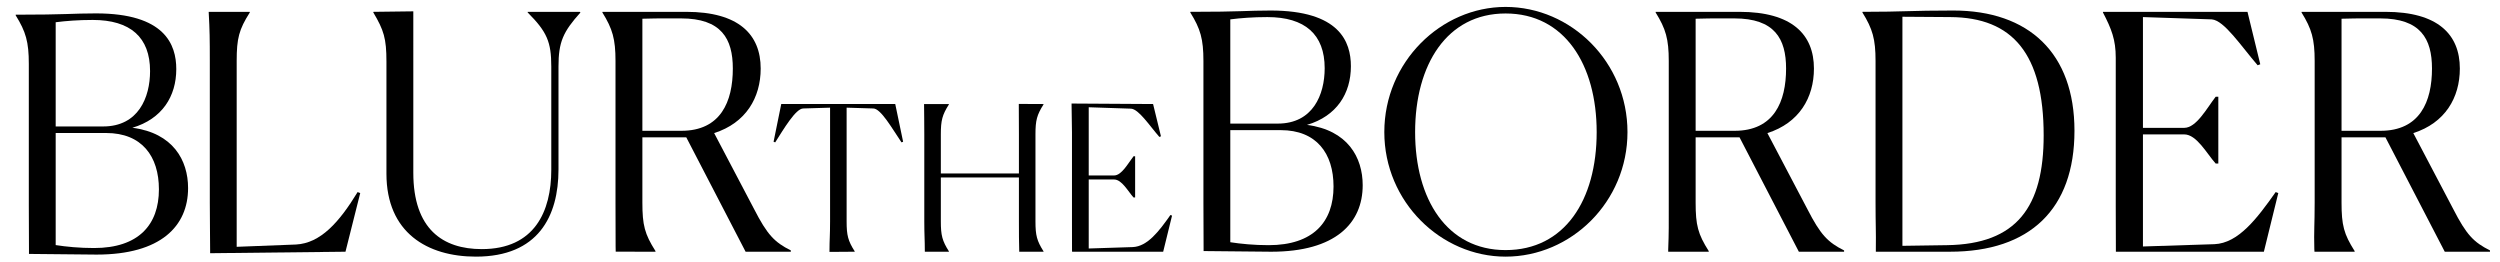 <svg style="fill-rule:evenodd;clip-rule:evenodd;stroke-linejoin:round;stroke-miterlimit:2;" xml:space="preserve" xmlns:xlink="http://www.w3.org/1999/xlink" xmlns="http://www.w3.org/2000/svg" version="1.1" viewBox="0 0 1000 105" height="100%" width="100%">
    <g transform="matrix(0.266,0,0,0.266,-154.278,-69.154)">
        <g transform="matrix(8.333,0,0,8.333,1827.35,416.412)">
            <path style="fill-rule:nonzero;" d="M0,26.685L0,26.331C0,24.558 0.105,23.703 0.105,21.191L0.105,0.656L-4.737,0.801C-6.085,0.801 -8.269,4.515 -9.798,6.918L-10.09,6.809L-8.706,0L11.866,0L13.286,6.809L12.994,6.918C11.356,4.515 9.28,0.801 7.897,0.801L3.091,0.656L3.091,21.191C3.091,23.703 3.346,24.686 4.547,26.58L4.547,26.652L0,26.685Z"></path>
        </g>
        <g transform="matrix(8.333,0,0,8.333,2006.92,638.341)">
            <path style="fill-rule:nonzero;" d="M0,-26.631L0,-26.559C-1.202,-24.665 -1.456,-23.682 -1.456,-21.17L-1.456,-14.107L12.634,-14.107L12.634,-21.17C12.634,-23.646 12.623,-24.585 12.612,-26.544L12.615,-26.651L17.076,-26.631L17.076,-26.559C15.875,-24.665 15.62,-23.682 15.62,-21.17L15.62,-5.441C15.62,-2.929 15.875,-1.945 17.076,-0.052L17.076,0.02L12.69,0.02L12.69,-0.174C12.641,-2.14 12.634,-2.929 12.634,-5.441L12.634,-13.378L-1.456,-13.378L-1.456,-5.441C-1.456,-2.929 -1.202,-1.945 0,-0.052L0,0.02L-4.343,0.02L-4.347,-0.204C-4.347,-2.217 -4.442,-2.965 -4.442,-5.441L-4.442,-21.17C-4.442,-23.61 -4.469,-24.729 -4.484,-26.631L0,-26.631Z"></path>
        </g>
        <g transform="matrix(8.333,0,0,8.333,2192.19,415.669)">
            <path style="fill-rule:nonzero;" d="M0,26.741L-0.017,26.551C-0.017,24.742 -0.025,23.646 -0.025,21.644L-0.025,5.186C-0.025,3.184 -0.098,2.07 -0.098,0.195L-0.098,0L14.612,0.09L16.032,5.915L15.741,6.024C13.884,3.876 12.027,1.036 10.644,0.927L2.998,0.672L2.998,12.978L7.585,12.978C8.932,12.978 10.098,10.794 11.081,9.519L11.372,9.519L11.372,16.947L11.081,16.947C10.098,15.855 8.969,13.707 7.585,13.707L2.998,13.707L2.998,26.159L10.935,25.904C13.593,25.795 15.668,23.064 17.744,20.115L18.035,20.224L16.433,26.741L0,26.741Z"></path>
        </g>
        <g transform="matrix(8.333,0,0,8.333,2585.3,373.872)">
            <path style="fill-rule:nonzero;" d="M0,19.989C0,14.016 -3.075,9.817 -9.521,9.817L-18.629,9.817L-18.629,30.043C-16.736,30.339 -14.312,30.575 -11.71,30.575C-3.667,30.575 0,26.376 0,19.989M-1.597,-1.36C-1.597,-7.451 -5.145,-10.585 -11.946,-10.585C-14.548,-10.585 -16.795,-10.408 -18.629,-10.171L-18.629,8.635L-10.054,8.635C-3.726,8.635 -1.597,3.43 -1.597,-1.36M-23.449,31.126C-23.449,28.005 -23.478,26.908 -23.478,22.886L-23.478,-2.661C-23.478,-6.623 -24.01,-8.456 -25.844,-11.413L-25.844,-11.532C-16.677,-11.532 -15.613,-11.769 -11.355,-11.769C1.064,-11.769 3.134,-6.151 3.134,-1.715C3.134,3.194 0.591,7.274 -4.79,8.871C2.543,9.817 5.263,14.725 5.263,19.753C5.263,26.612 0.355,31.758 -11.237,31.758L-23.449,31.638L-23.449,31.126Z"></path>
        </g>
        <g transform="matrix(8.333,0,0,8.333,2981.01,457.652)">
            <path style="fill-rule:nonzero;" d="M0,0.118C0,-12.065 -5.796,-21.29 -16.441,-21.29C-27.026,-21.29 -32.763,-12.065 -32.763,0.118C-32.763,12.242 -27.026,21.408 -16.441,21.408C-5.796,21.408 0,12.419 0,0.118M-38.322,0.118C-38.322,-12.537 -28.091,-22.473 -16.441,-22.473C-4.613,-22.473 5.559,-12.537 5.559,0.118C5.559,12.715 -4.613,22.591 -16.441,22.591C-28.091,22.591 -38.322,12.715 -38.322,0.118"></path>
        </g>
        <g transform="matrix(8.333,0,0,8.333,3165.79,628.657)">
            <path style="fill-rule:nonzero;" d="M0,-40.923C-1.183,-40.923 -2.602,-40.923 -4.317,-40.864L-4.317,-20.639L2.72,-20.639C9.817,-20.639 12.005,-25.902 12.005,-31.875C12.005,-37.257 9.935,-40.923 2.661,-40.923L0,-40.923ZM-9.167,-7.688L-9.167,-33.236C-9.167,-37.197 -9.699,-39.03 -11.532,-41.987L-11.532,-42.106L3.607,-42.106C13.069,-42.106 17.032,-38.026 17.032,-31.875C17.032,-26.611 14.371,-22.058 8.634,-20.225L15.849,-6.505C18.215,-1.892 19.516,-0.531 22.473,0.947L22.473,1.183L14.311,1.183L3.607,-19.456L-4.317,-19.456L-4.317,-7.688C-4.317,-3.607 -3.903,-2.01 -1.952,1.065L-1.952,1.183L-9.267,1.183L-9.267,0.784C-9.139,-2.357 -9.167,-3.666 -9.167,-7.688"></path>
        </g>
        <g transform="matrix(8.333,0,0,8.333,3440.77,284.665)">
            <path style="fill-rule:nonzero;" d="M0,41.398L8.043,41.28C20.639,41.102 25.489,34.361 25.489,21.468C25.489,6.802 19.93,0.178 8.634,0.12L0,0.06L0,41.398ZM-4.849,33.591L-4.849,8.044C-4.849,4.082 -5.382,2.249 -7.215,-0.708L-7.215,-0.827C0.355,-0.827 1.301,-1.064 9.166,-1.064C22.827,-1.064 31.048,6.625 31.048,20.64C31.048,34.774 23.005,42.462 8.575,42.462L-4.796,42.462L-4.796,41.883C-4.75,38.753 -4.849,37.613 -4.849,33.591"></path>
        </g>
        <g transform="matrix(8.333,0,0,8.333,3761.77,277.777)">
            <path style="fill-rule:nonzero;" d="M0,43.289C-0.017,40.295 -0.024,38.263 -0.024,35.01L-0.024,8.279C-0.024,5.026 -0.793,3.075 -2.331,0.118L-2.331,0L23.749,0L26.056,9.462L25.583,9.64C22.567,6.15 19.551,1.537 17.303,1.36L4.884,0.946L4.884,20.935L12.336,20.935C14.524,20.935 16.416,17.387 18.013,15.316L18.486,15.316L18.486,27.381L18.013,27.381C16.416,25.606 14.583,22.117 12.336,22.117L4.884,22.117L4.884,42.343L17.776,41.929C22.094,41.752 25.464,37.316 28.835,32.526L29.308,32.703L26.706,43.289L0,43.289Z"></path>
        </g>
        <g transform="matrix(8.333,0,0,8.333,4137.08,628.657)">
            <path style="fill-rule:nonzero;" d="M0,-40.923C-1.183,-40.923 -2.602,-40.923 -4.317,-40.864L-4.317,-20.639L2.72,-20.639C9.817,-20.639 12.005,-25.902 12.005,-31.875C12.005,-37.257 9.935,-40.923 2.661,-40.923L0,-40.923ZM-9.167,-7.688L-9.167,-33.236C-9.167,-37.197 -9.699,-39.03 -11.532,-41.987L-11.532,-42.106L3.607,-42.106C13.069,-42.106 17.032,-38.026 17.032,-31.875C17.032,-26.611 14.371,-22.058 8.634,-20.225L15.849,-6.505C18.215,-1.892 19.516,-0.531 22.473,0.947L22.473,1.183L14.311,1.183L3.607,-19.456L-4.317,-19.456L-4.317,-7.688C-4.317,-3.607 -3.903,-2.01 -1.952,1.065L-1.952,1.183L-9.201,1.183L-9.23,0.682C-9.319,-2.639 -9.167,-3.666 -9.167,-7.688"></path>
        </g>
        <g transform="matrix(8.333,0,0,8.333,895.973,282.708)">
            <path style="fill-rule:nonzero;" d="M0,42.376C0,39.419 -0.057,37.848 -0.057,33.826L-0.057,8.278C-0.057,4.316 -0.078,2.66 -0.252,-0.411L-0.26,-0.592L7.158,-0.592L7.158,-0.474C5.206,2.602 4.792,4.198 4.792,8.278L4.792,41.811L15.496,41.397C19.932,41.16 23.303,37.375 26.614,31.935L27.087,32.111L24.426,42.697L0,42.968L0,42.376Z"></path>
        </g>
        <g transform="matrix(8.333,0,0,8.333,1161.11,401.701)">
            <path style="fill-rule:nonzero;" d="M0,14.343L0,-5.882C0,-10.081 -0.473,-11.559 -2.366,-14.753L-2.366,-14.871L4.848,-14.962L4.848,-14.48C4.848,-11.523 4.849,-9.963 4.849,-5.882L4.849,14.166C4.849,24.338 10.172,27.946 17.209,27.946C26.731,27.946 29.747,21.144 29.747,13.634L29.747,-4.995C29.747,-9.43 28.978,-11.263 25.489,-14.753L25.489,-14.871L34.892,-14.871L35.01,-14.753C31.876,-11.263 31.048,-9.43 31.048,-4.995L31.048,13.574C31.048,22.031 27.381,29.305 16.145,29.305C7.392,29.305 0,24.989 0,14.343"></path>
        </g>
        <g transform="matrix(8.333,0,0,8.333,1581.95,628.657)">
            <path style="fill-rule:nonzero;" d="M0,-40.923C-1.183,-40.923 -2.602,-40.923 -4.317,-40.864L-4.317,-20.639L2.72,-20.639C9.817,-20.639 12.005,-25.902 12.005,-31.875C12.005,-37.257 9.935,-40.923 2.661,-40.923L0,-40.923ZM-9.167,-7.688L-9.167,-33.236C-9.167,-37.197 -9.699,-39.03 -11.532,-41.987L-11.532,-42.106L3.607,-42.106C13.069,-42.106 17.032,-38.026 17.032,-31.875C17.032,-26.611 14.371,-22.058 8.634,-20.225L15.849,-6.505C18.215,-1.892 19.516,-0.531 22.473,0.947L22.473,1.183L14.312,1.183L3.607,-19.456L-4.317,-19.456L-4.317,-7.688C-4.317,-3.607 -3.903,-2.01 -1.952,1.065L-1.952,1.183L-9.129,1.174L-9.147,0.235C-9.147,-2.722 -9.167,-3.666 -9.167,-7.688"></path>
        </g>
        <g transform="matrix(8.333,0,0,8.333,818.964,378.186)">
            <path style="fill-rule:nonzero;" d="M0,19.988C0,14.015 -3.075,9.816 -9.521,9.816L-18.629,9.816L-18.629,30.042C-16.736,30.338 -14.312,30.574 -11.71,30.574C-3.667,30.574 0,26.375 0,19.988M-1.597,-1.361C-1.597,-7.452 -5.145,-10.586 -11.946,-10.586C-14.548,-10.586 -16.795,-10.409 -18.629,-10.172L-18.629,8.634L-10.054,8.634C-3.726,8.634 -1.597,3.429 -1.597,-1.361M-23.449,31.125C-23.449,28.004 -23.478,26.907 -23.478,22.886L-23.478,-2.662C-23.478,-6.624 -24.01,-8.457 -25.844,-11.414L-25.844,-11.533C-16.677,-11.533 -15.613,-11.769 -11.355,-11.769C1.064,-11.769 3.134,-6.151 3.134,-1.716C3.134,3.193 0.591,7.273 -4.79,8.87C2.543,9.816 5.263,14.725 5.263,19.752C5.263,26.612 0.355,31.757 -11.237,31.757L-23.449,31.637L-23.449,31.125Z"></path>
        </g>
    </g>
</svg>
